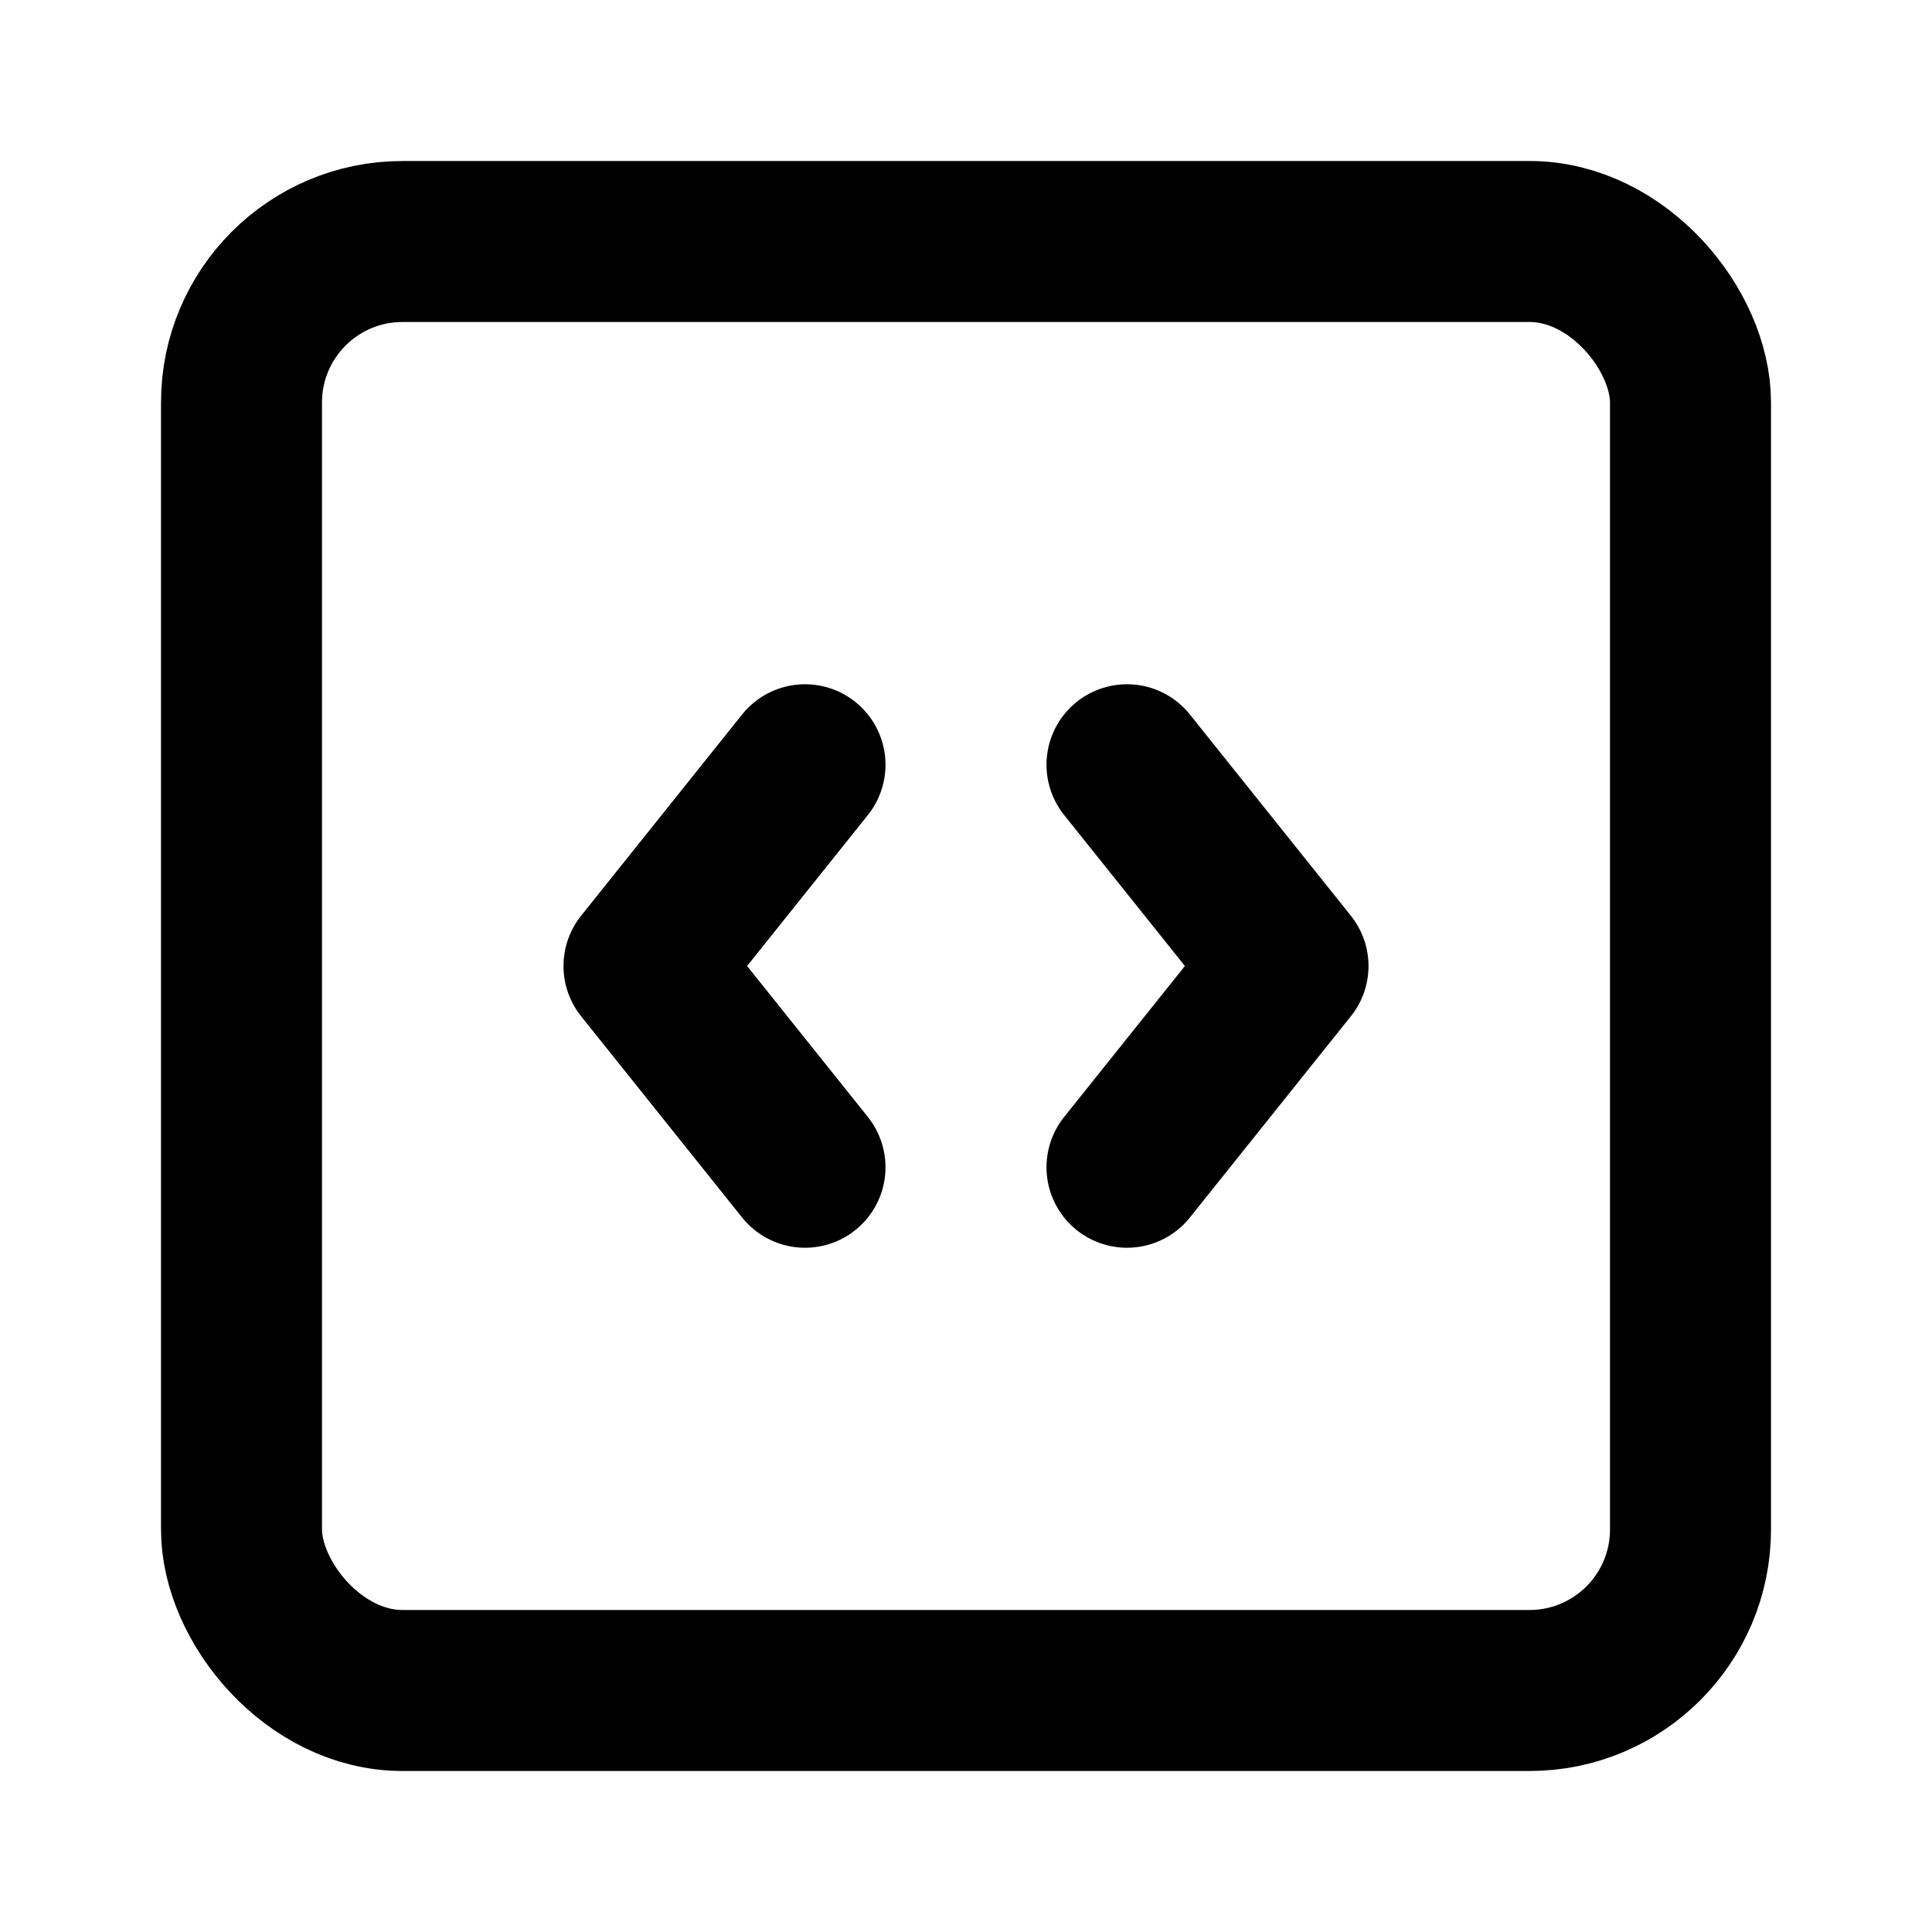 <svg xmlns="http://www.w3.org/2000/svg" width="24" height="24" viewBox="0 0 24 24" fill="none" stroke="currentColor" stroke-width="2" stroke-linecap="round" stroke-linejoin="round" class="lucide lucide-square-code"><path d="M10 9.5 8 12l2 2.5"/><path d="m14 9.5 2 2.5-2 2.5"/><rect width="18" height="18" x="3" y="3" rx="2"/></svg>